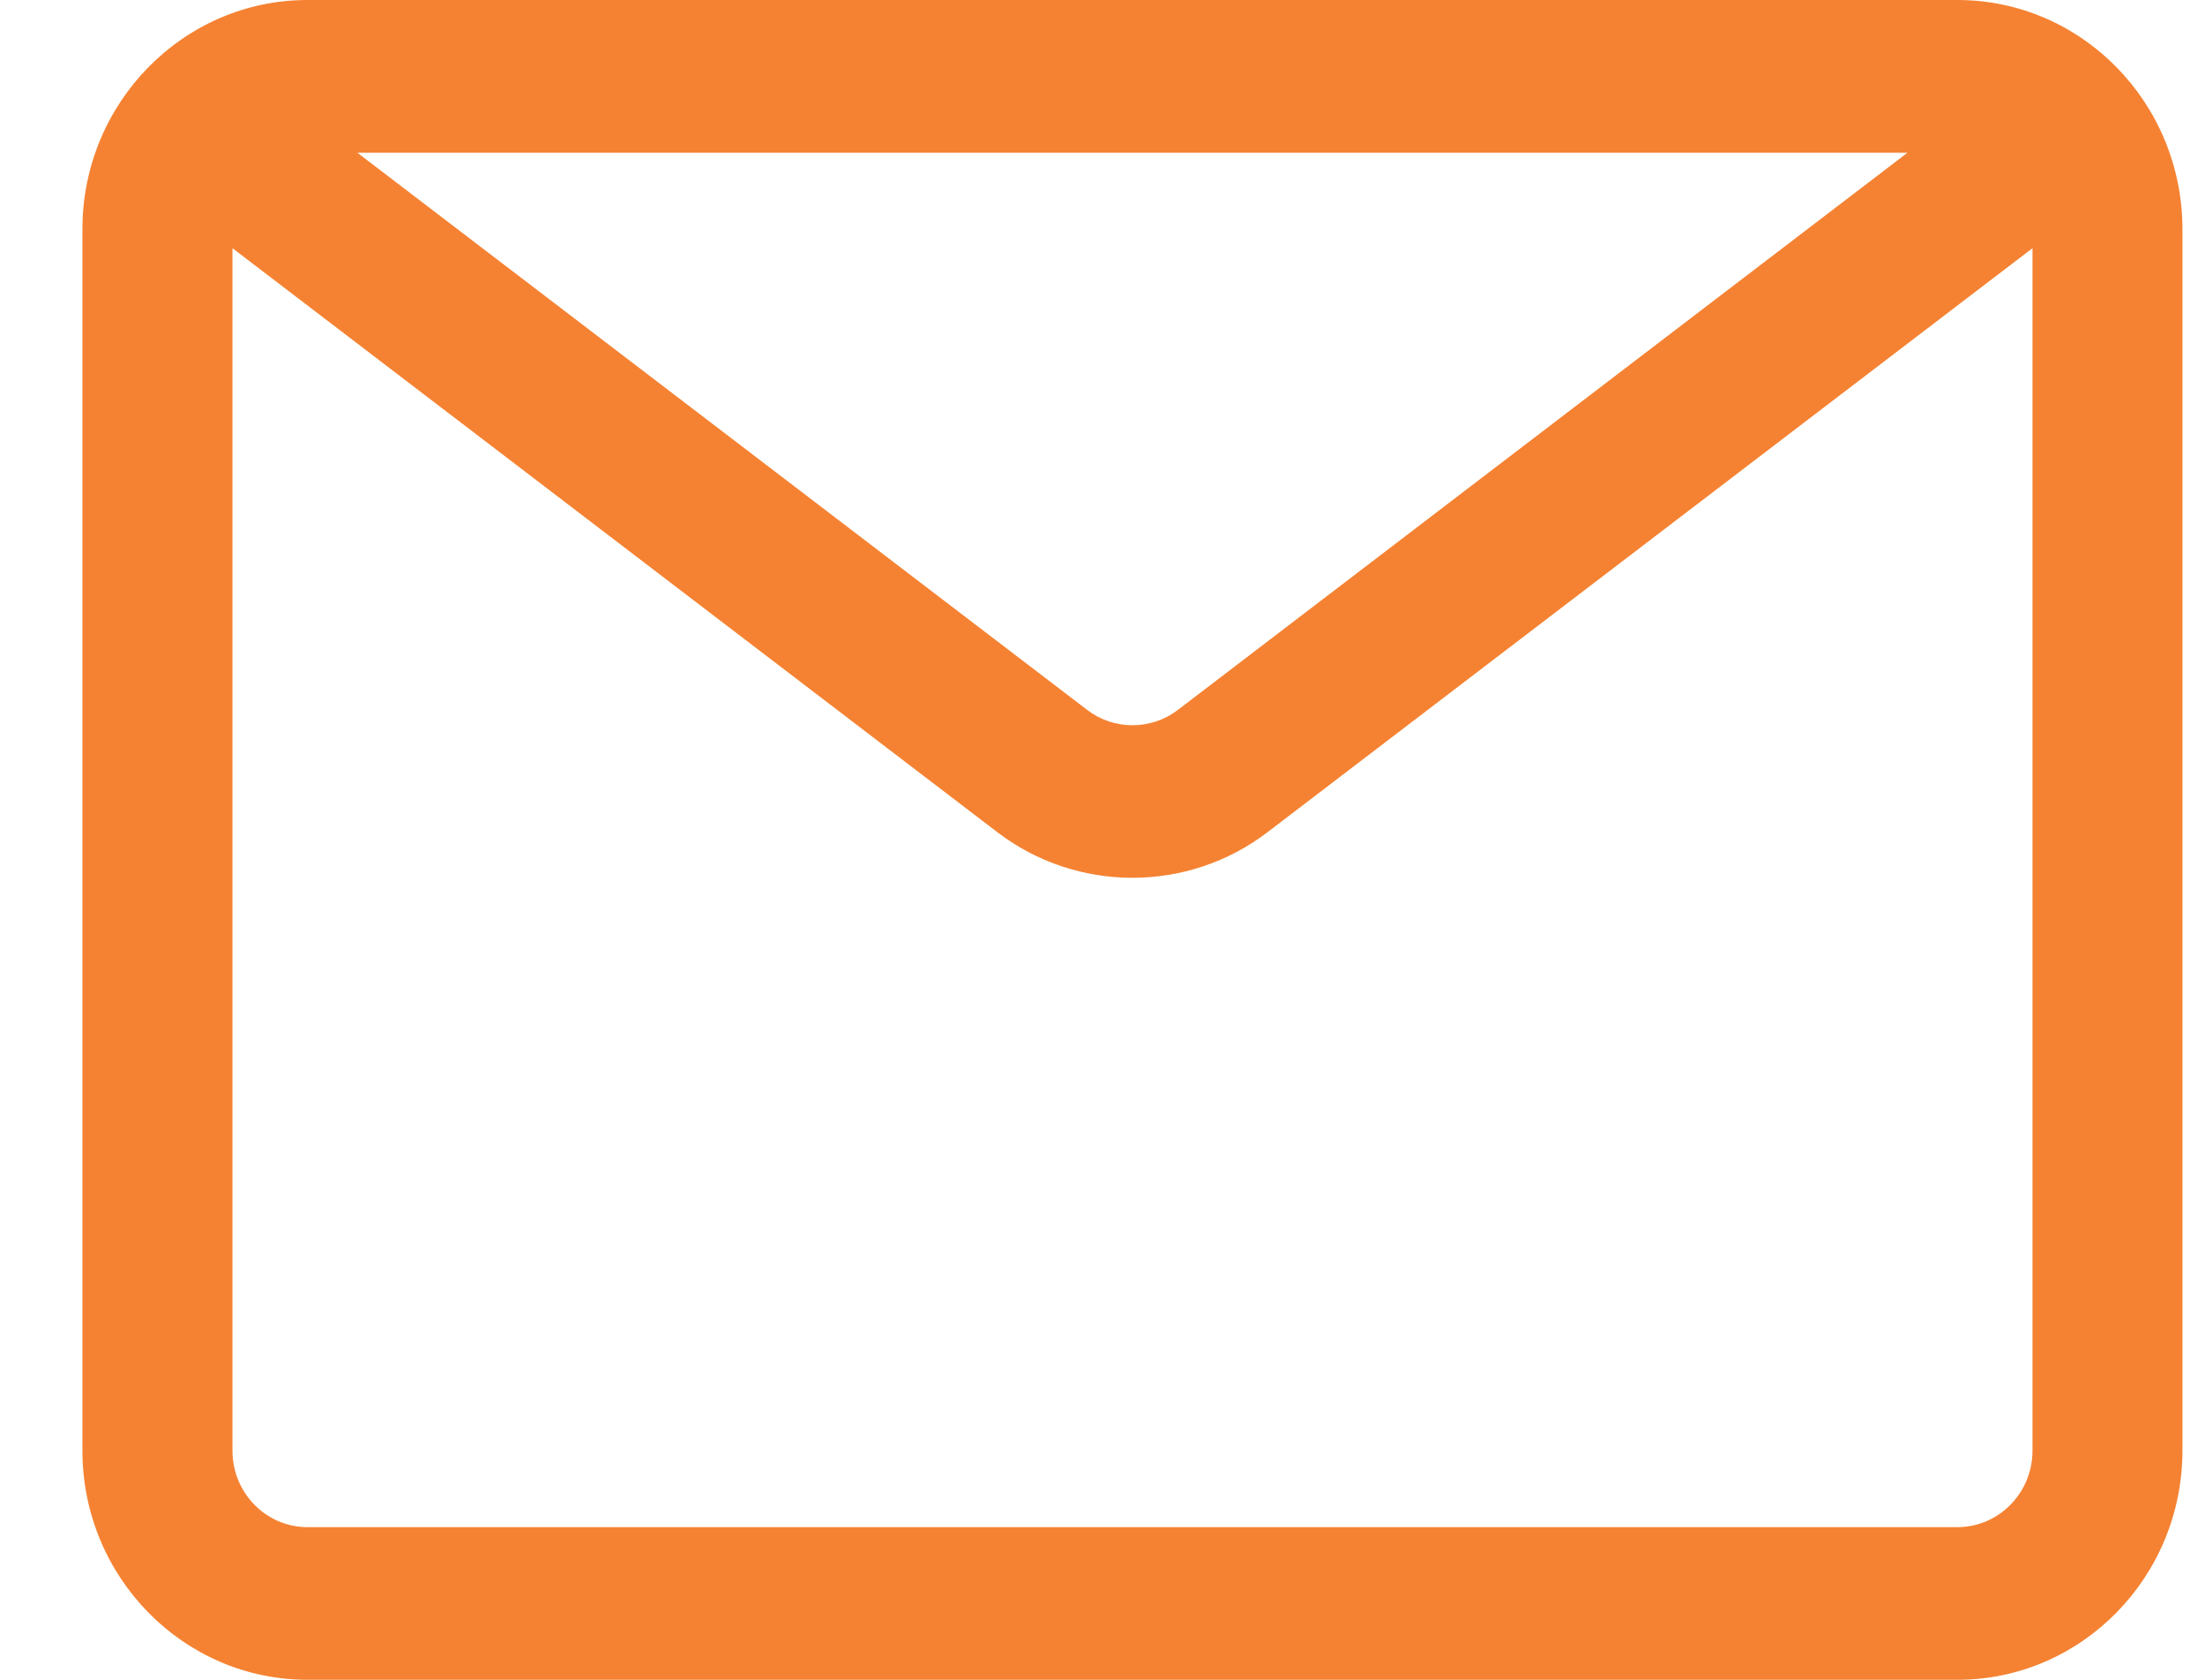 <svg xmlns="http://www.w3.org/2000/svg" fill="none" viewBox="0 0 21 16" height="16" width="21">
<path fill="#F58232" d="M18.642 0H2.928C1.747 0 0.785 0.979 0.785 2.182V13.818C0.785 15.021 1.747 16 2.928 16H18.642C19.824 16 20.785 15.021 20.785 13.818V2.182C20.785 0.979 19.824 0 18.642 0ZM18.166 1.455L11.215 6.764C10.962 6.956 10.609 6.956 10.357 6.764L3.404 1.455H18.166ZM18.642 14.546H2.928C2.533 14.546 2.214 14.219 2.214 13.818V2.364L9.499 7.927C9.877 8.216 10.332 8.361 10.785 8.361C11.239 8.361 11.693 8.216 12.071 7.927L19.357 2.364V13.818C19.357 14.219 19.037 14.546 18.642 14.546Z"></path>
</svg>
